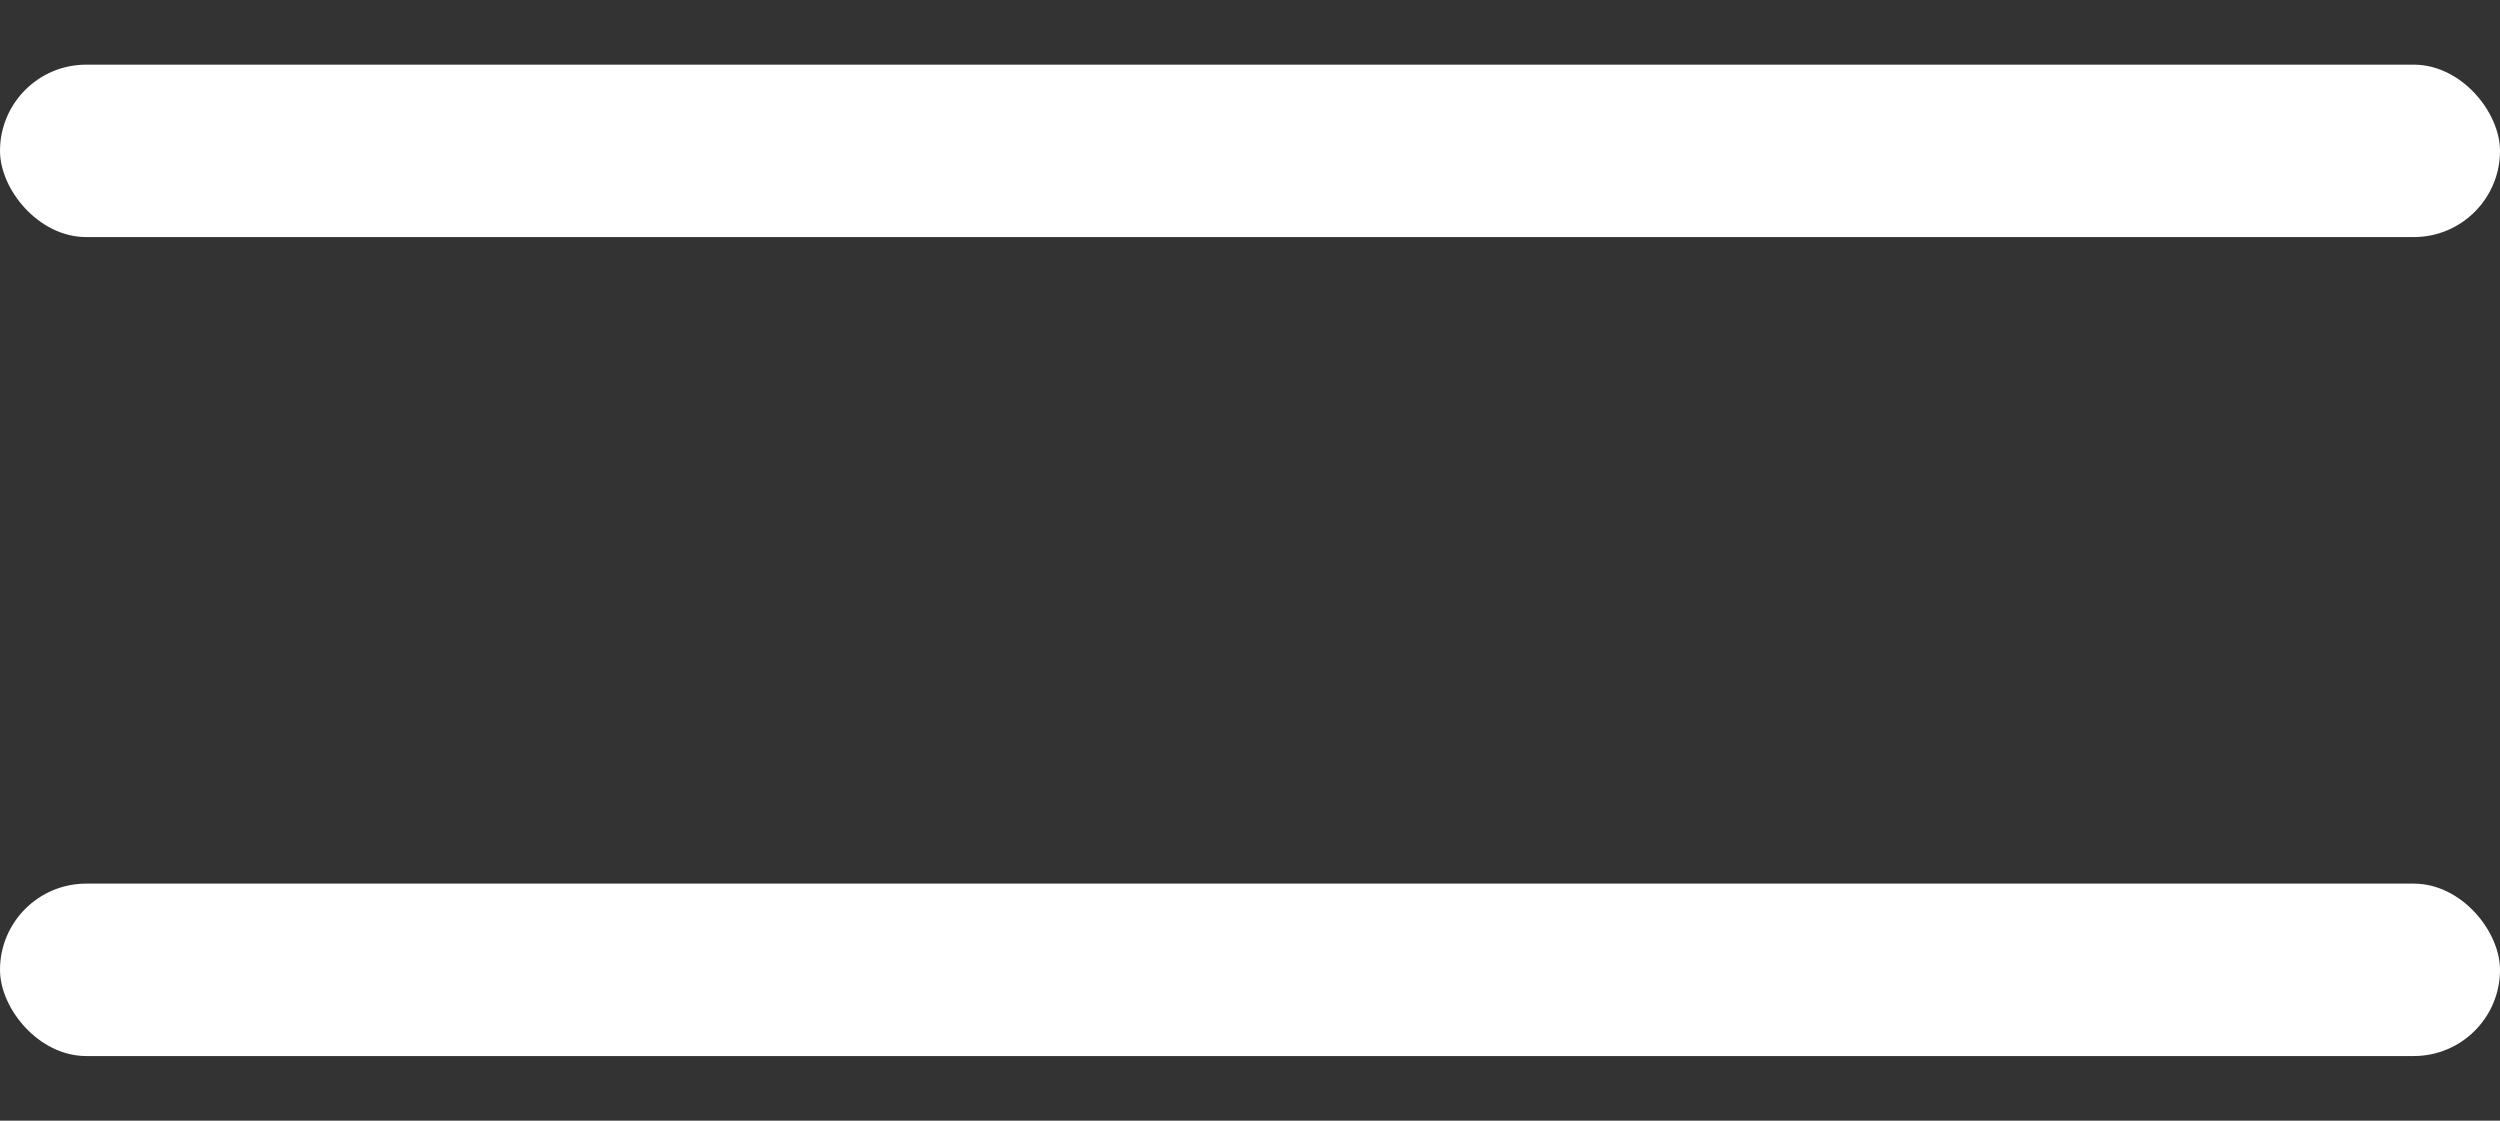 <?xml version="1.0" encoding="UTF-8"?> <svg xmlns="http://www.w3.org/2000/svg" width="29" height="13" viewBox="0 0 29 13" fill="none"><rect x="0" y="0" width="29" height="13" fill="#333333" stroke="none"/> <rect y="0.75" width="29" height="2" rx="1" fill="white"></rect> <rect y="10.25" width="29" height="2" rx="1" fill="white"></rect> </svg> 